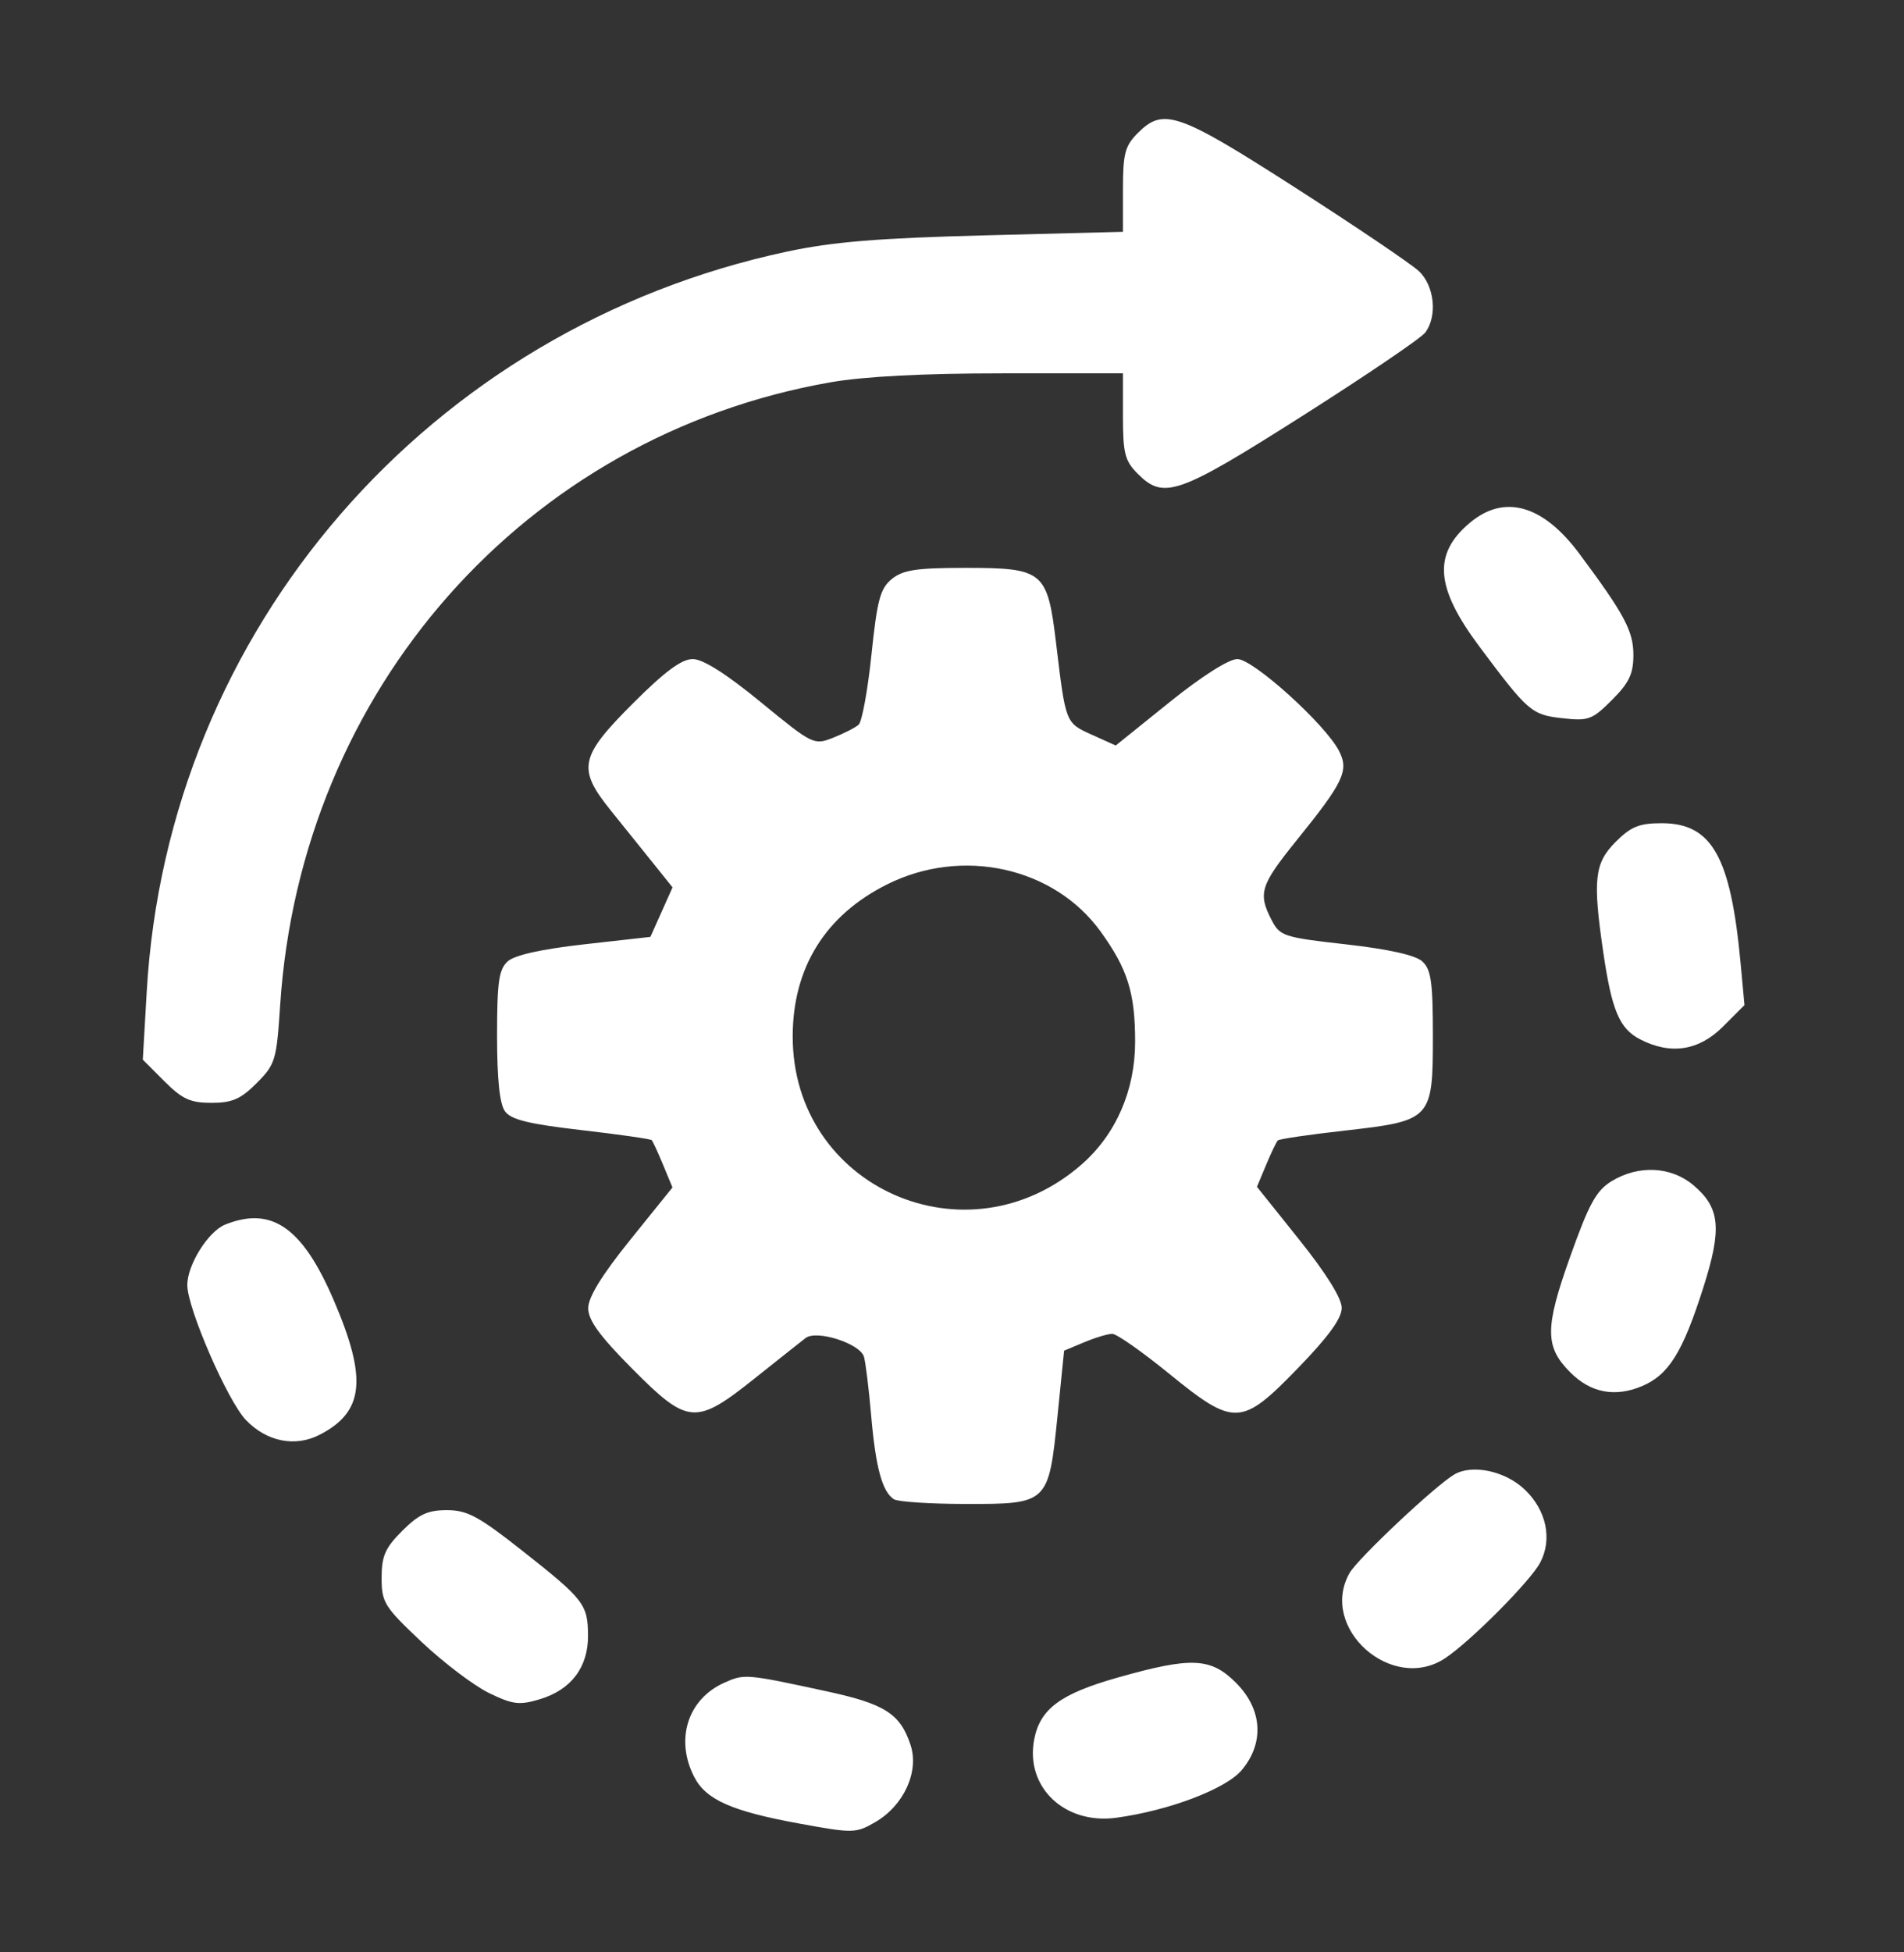 <?xml version="1.0" encoding="UTF-8"?>
<svg width="80px" height="82px" viewBox="0 0 80 82" version="1.1" xmlns="http://www.w3.org/2000/svg" xmlns:xlink="http://www.w3.org/1999/xlink">
    <rect x="0" y="0" width="80" height="82" fill="#333333" stroke="none"/>
    <!-- Generator: Sketch 63.1 (92452) - https://sketch.com -->
    <title>Motor.9</title>
    <desc>Created with Sketch.</desc>
    <g id="Motor.9" stroke="none" stroke-width="1" fill="none" fill-rule="evenodd">
        <path d="M47.81,5.584 C47.266,6.129 47.183,6.443 47.183,7.973 L47.183,9.736 L41.375,9.885 C36.908,10 34.991,10.157 33.078,10.565 C18.007,13.777 7.043,26.439 6.165,41.647 L6,44.506 L6.907,45.413 C7.657,46.164 7.997,46.319 8.885,46.319 C9.755,46.319 10.114,46.163 10.785,45.49 C11.569,44.703 11.62,44.534 11.77,42.234 C12.636,28.971 22.062,18.302 34.898,16.056 C36.296,15.811 38.795,15.681 42.11,15.681 L47.183,15.681 L47.183,17.48 C47.183,19.049 47.263,19.359 47.81,19.905 C48.898,20.993 49.508,20.778 54.731,17.463 C57.39,15.775 59.71,14.202 59.885,13.967 C60.404,13.274 60.272,12.004 59.618,11.389 C59.295,11.086 56.969,9.515 54.449,7.898 C49.502,4.723 48.886,4.508 47.81,5.584 M61.758,21.958 C60.196,23.271 60.305,24.674 62.16,27.157 C64.198,29.886 64.352,30.02 65.631,30.164 C66.742,30.289 66.895,30.233 67.73,29.399 C68.45,28.679 68.63,28.3 68.63,27.51 C68.63,26.505 68.253,25.798 66.358,23.254 C64.828,21.198 63.204,20.741 61.758,21.958 M37.474,24.316 C36.984,24.713 36.857,25.184 36.616,27.496 C36.46,28.99 36.217,30.313 36.077,30.437 C35.936,30.561 35.453,30.808 35.002,30.986 C34.197,31.303 34.147,31.278 31.971,29.495 C30.51,28.297 29.537,27.681 29.107,27.681 C28.637,27.681 27.931,28.204 26.585,29.551 C24.349,31.786 24.247,32.281 25.661,34.038 C26.181,34.684 26.979,35.676 27.433,36.241 L28.258,37.27 L27.793,38.309 L27.328,39.349 L24.553,39.661 C22.748,39.864 21.623,40.114 21.332,40.377 C20.96,40.714 20.885,41.235 20.885,43.502 C20.885,45.336 20.994,46.37 21.219,46.677 C21.474,47.027 22.223,47.21 24.425,47.464 C26.005,47.646 27.337,47.837 27.384,47.887 C27.431,47.938 27.647,48.405 27.862,48.926 L28.255,49.873 L26.485,52.068 C25.285,53.556 24.715,54.482 24.715,54.944 C24.715,55.449 25.194,56.109 26.56,57.483 C28.907,59.847 29.226,59.872 31.708,57.894 C32.707,57.098 33.671,56.334 33.851,56.196 C34.314,55.842 36.141,56.429 36.301,56.985 C36.371,57.227 36.508,58.345 36.605,59.468 C36.794,61.644 37.07,62.658 37.561,62.97 C37.728,63.076 39.081,63.164 40.569,63.167 C44.041,63.171 44.061,63.153 44.434,59.461 L44.71,56.728 L45.556,56.375 C46.021,56.18 46.551,56.021 46.734,56.021 C46.917,56.021 47.984,56.768 49.104,57.68 C51.866,59.929 52.156,59.916 54.544,57.453 C55.816,56.142 56.375,55.372 56.375,54.932 C56.375,54.53 55.722,53.482 54.594,52.072 L52.813,49.846 L53.198,48.926 C53.409,48.419 53.631,47.957 53.69,47.898 C53.749,47.838 55.004,47.654 56.479,47.488 C60.156,47.073 60.205,47.022 60.205,43.511 C60.205,41.236 60.13,40.714 59.758,40.377 C59.467,40.115 58.345,39.865 56.554,39.663 C53.925,39.367 53.78,39.319 53.426,38.636 C52.849,37.52 52.957,37.179 54.482,35.291 C56.462,32.841 56.688,32.363 56.258,31.533 C55.675,30.409 52.653,27.681 51.99,27.681 C51.629,27.681 50.494,28.402 49.135,29.496 L46.88,31.311 L45.877,30.859 C44.767,30.359 44.777,30.382 44.377,27.043 C44.01,23.982 43.853,23.851 40.545,23.851 C38.51,23.851 37.942,23.937 37.474,24.316 M67.884,35.36 C66.992,36.252 66.916,36.936 67.367,40.015 C67.723,42.442 68.046,43.204 68.909,43.65 C70.192,44.314 71.379,44.133 72.393,43.118 L73.297,42.214 L73.133,40.444 C72.717,35.973 71.927,34.575 69.818,34.575 C68.876,34.575 68.528,34.716 67.884,35.36 M37.276,37.143 C34.682,38.439 33.315,40.633 33.307,43.511 C33.289,49.872 40.636,53.13 45.456,48.898 C46.891,47.637 47.694,45.793 47.694,43.754 C47.694,41.698 47.38,40.695 46.241,39.121 C44.286,36.419 40.428,35.568 37.276,37.143 M67.717,49.608 C67.067,50.005 66.767,50.551 65.971,52.786 C64.902,55.785 64.904,56.567 65.984,57.646 C66.836,58.498 67.852,58.693 68.981,58.222 C70.111,57.749 70.699,56.808 71.57,54.073 C72.36,51.59 72.274,50.724 71.145,49.773 C70.211,48.987 68.844,48.922 67.717,49.608 M9.461,51.433 C8.746,51.72 7.865,53.131 7.87,53.979 C7.875,54.958 9.563,58.838 10.333,59.641 C11.207,60.553 12.404,60.791 13.435,60.258 C15.297,59.295 15.442,57.918 14.026,54.617 C12.711,51.551 11.415,50.648 9.461,51.433 M61.098,61.932 C60.286,62.414 57.044,65.466 56.703,66.069 C55.398,68.376 58.491,71.128 60.722,69.644 C61.791,68.933 64.307,66.403 64.714,65.629 C65.232,64.646 64.977,63.436 64.071,62.567 C63.25,61.78 61.855,61.482 61.098,61.932 M16.902,64.294 C16.182,65.014 16.034,65.35 16.034,66.27 C16.034,67.305 16.146,67.483 17.718,68.965 C18.644,69.838 19.918,70.802 20.549,71.108 C21.551,71.593 21.821,71.626 22.681,71.368 C23.997,70.974 24.717,70.022 24.707,68.689 C24.697,67.376 24.542,67.177 21.919,65.11 C20.106,63.682 19.628,63.426 18.776,63.426 C17.973,63.426 17.596,63.601 16.902,64.294 M46.954,70.46 C44.549,71.141 43.694,71.778 43.451,73.069 C43.076,75.068 44.736,76.641 46.907,76.345 C49.121,76.043 51.506,75.137 52.172,74.346 C53.135,73.202 53.042,71.787 51.932,70.677 C50.87,69.615 50.064,69.58 46.954,70.46 M30.429,70.676 C28.894,71.363 28.356,73.06 29.172,74.638 C29.665,75.591 30.751,76.072 33.582,76.589 C35.843,77.003 35.956,77.001 36.767,76.534 C37.972,75.841 38.629,74.411 38.258,73.288 C37.825,71.977 37.179,71.563 34.737,71.036 C31.329,70.299 31.28,70.295 30.429,70.676" id="Process-Copy" fill="#FFFFFF"></path>
    </g>
</svg>